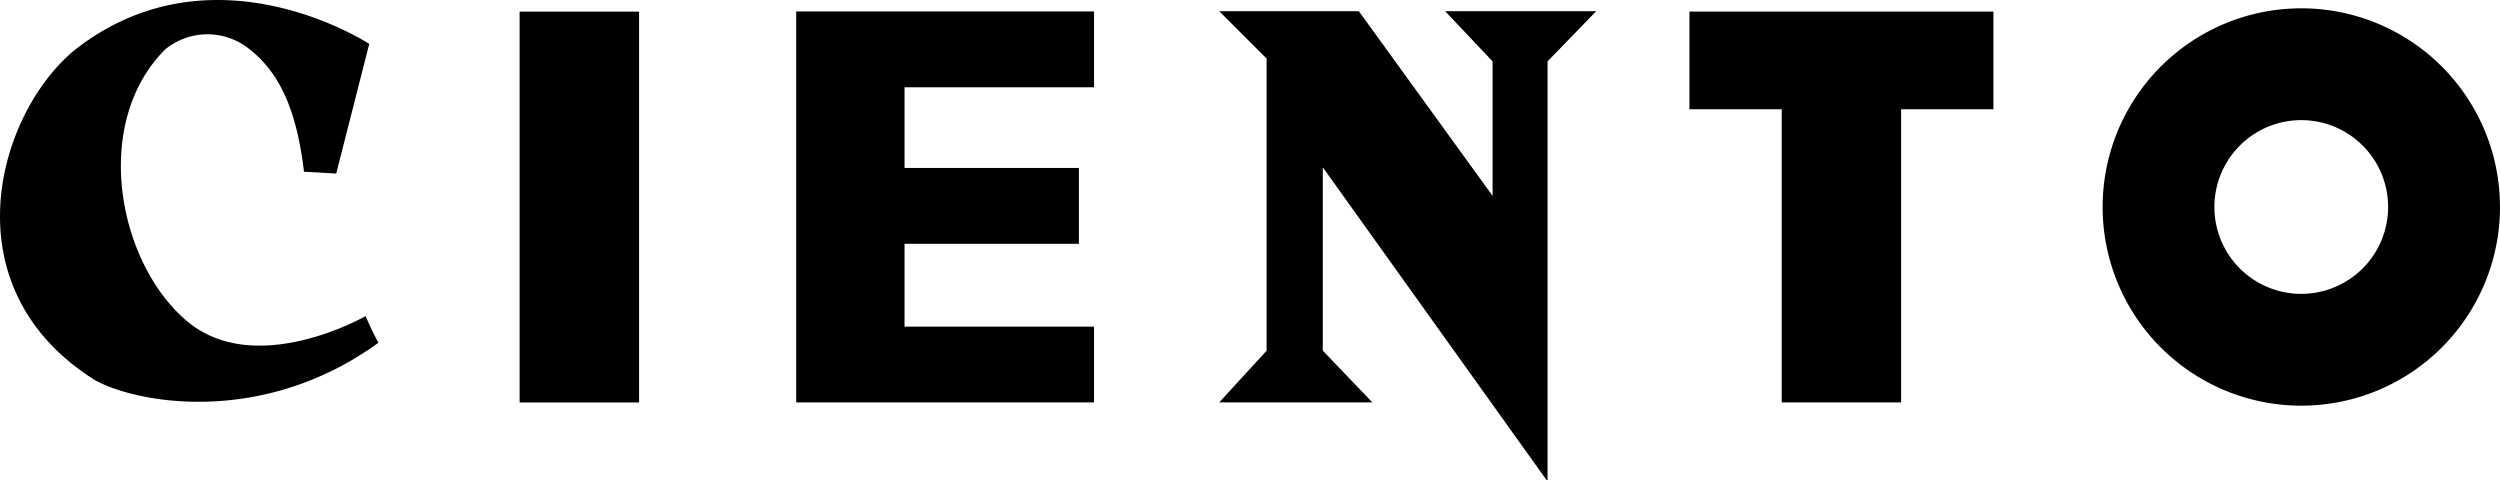 <svg id="グループ_48" data-name="グループ 48" xmlns="http://www.w3.org/2000/svg" xmlns:xlink="http://www.w3.org/1999/xlink" width="166.502" height="32" viewBox="0 0 166.502 32">
  <defs>
    <clipPath id="clip-path">
      <rect id="長方形_39" data-name="長方形 39" width="166.502" height="32" fill="none"/>
    </clipPath>
  </defs>
  <path id="パス_53" data-name="パス 53" d="M96.247.746l3.161,3.342v8.957L90.5.746H81.2L84.357,3.9V23.358L81.2,26.8H91.4l-3.3-3.447V11.144L103,31.969l.069.031V4.088L106.308.746Z"/>
  <g id="グループ_47" data-name="グループ 47">
    <g id="グループ_46" data-name="グループ 46" clip-path="url(#clip-path)">
      <path id="パス_54" data-name="パス 54" d="M20.247,11.437l2.145.122,2.2-8.632s-10.419-6.862-19.651.43C-.264,7.7-3.448,19.212,6.349,25.333c2.938,1.594,11.266,3,18.856-2.507a18.706,18.706,0,0,1-.854-1.775s-7.35,4.222-11.941.3S6.1,8.192,11,3.292a4.437,4.437,0,0,1,5.633,0c2.264,1.777,3.186,4.6,3.613,8.145"/>
      <path id="パス_55" data-name="パス 55" d="M53.028,26.8V.762H72.864V5.813H60.243v5.373H71.856v5.051H60.243v5.517H72.864V26.8Z"/>
      <rect id="長方形_38" data-name="長方形 38" width="7.956" height="26.032" transform="translate(34.607 0.773)"/>
      <path id="パス_56" data-name="パス 56" d="M140.037,13.785a13.232,13.232,0,1,1,13.23,13.233,13.23,13.23,0,0,1-13.23-13.233m13.23,5.786a5.785,5.785,0,1,0-5.786-5.786,5.781,5.781,0,0,0,5.786,5.786"/>
      <path id="パス_57" data-name="パス 57" d="M132.763.773H112.517V7.278h6.147V26.8h7.952V7.278h6.147Z"/>
    </g>
  </g>
</svg>
